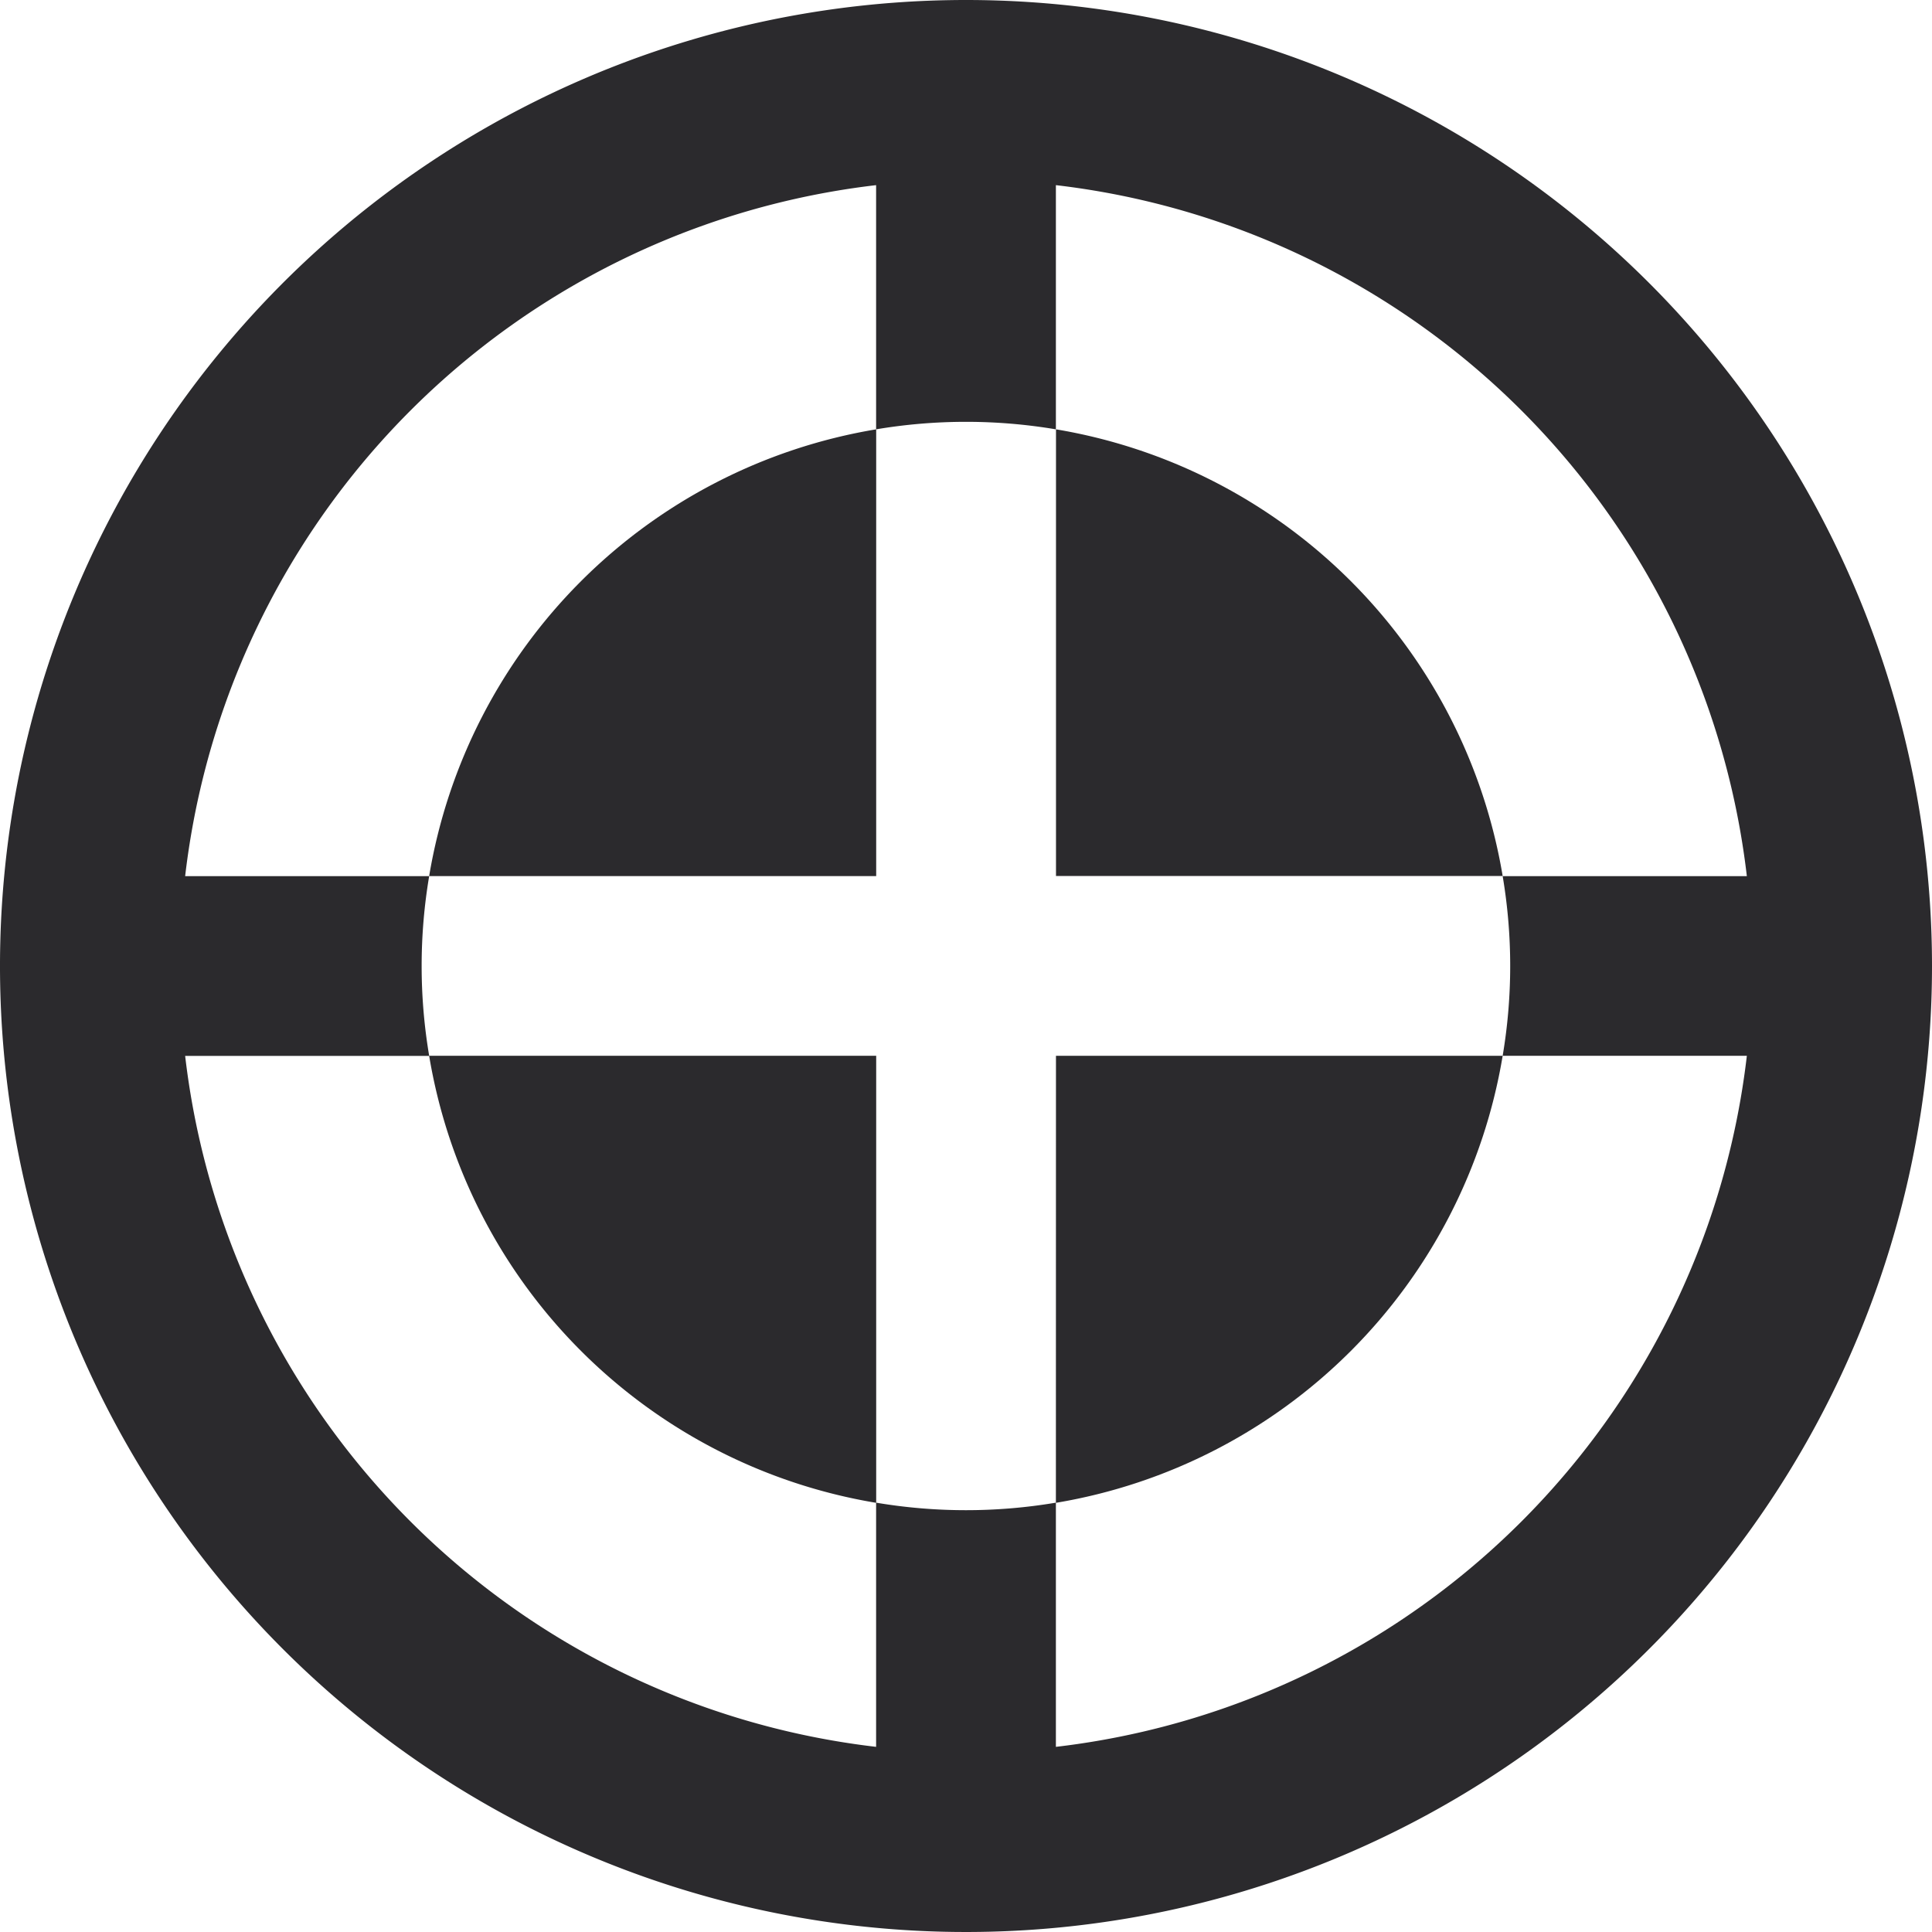 <?xml version="1.0" encoding="UTF-8"?> <svg xmlns="http://www.w3.org/2000/svg" xmlns:xlink="http://www.w3.org/1999/xlink" id="Group_2669" data-name="Group 2669" width="72" height="72" viewBox="0 0 72 72"><defs><clipPath id="clip-path"><rect id="Rectangle_530" data-name="Rectangle 530" width="72" height="72" fill="#2b2a2d"></rect></clipPath></defs><g id="Group_2669-2" data-name="Group 2669" clip-path="url(#clip-path)"><path id="Path_2047" data-name="Path 2047" d="M32.653,16v16.65H15.993A20.265,20.265,0,0,1,32.653,16" fill="#2b2a2d"></path><path id="Path_2048" data-name="Path 2048" d="M15.993,39.346h16.66v16.66a20.266,20.266,0,0,1-16.66-16.66" fill="#2b2a2d"></path><path id="Path_2049" data-name="Path 2049" d="M39.353,39.346H56a20.265,20.265,0,0,1-16.65,16.66Z" fill="#2b2a2d"></path><path id="Path_2050" data-name="Path 2050" d="M56,32.646H39.354V16A20.266,20.266,0,0,1,56,32.646" fill="#2b2a2d"></path><path id="Path_2051" data-name="Path 2051" d="M36,0A36,36,0,1,0,72,36,36,36,0,0,0,36,0M32.65,65.1A29.348,29.348,0,0,1,6.9,39.35H32.65Zm6.7,0v-9.1a20.162,20.162,0,0,1-6.7,0V39.346H15.994a20.115,20.115,0,0,1,0-6.695H6.9A29.349,29.349,0,0,1,32.65,6.9V32.646h0V16a20.2,20.2,0,0,1,6.7,0V6.9A29.351,29.351,0,0,1,65.1,32.651H56a20.115,20.115,0,0,1,0,6.695H39.353v0H65.1A29.35,29.35,0,0,1,39.35,65.1" fill="#2b2a2d"></path></g></svg> 
